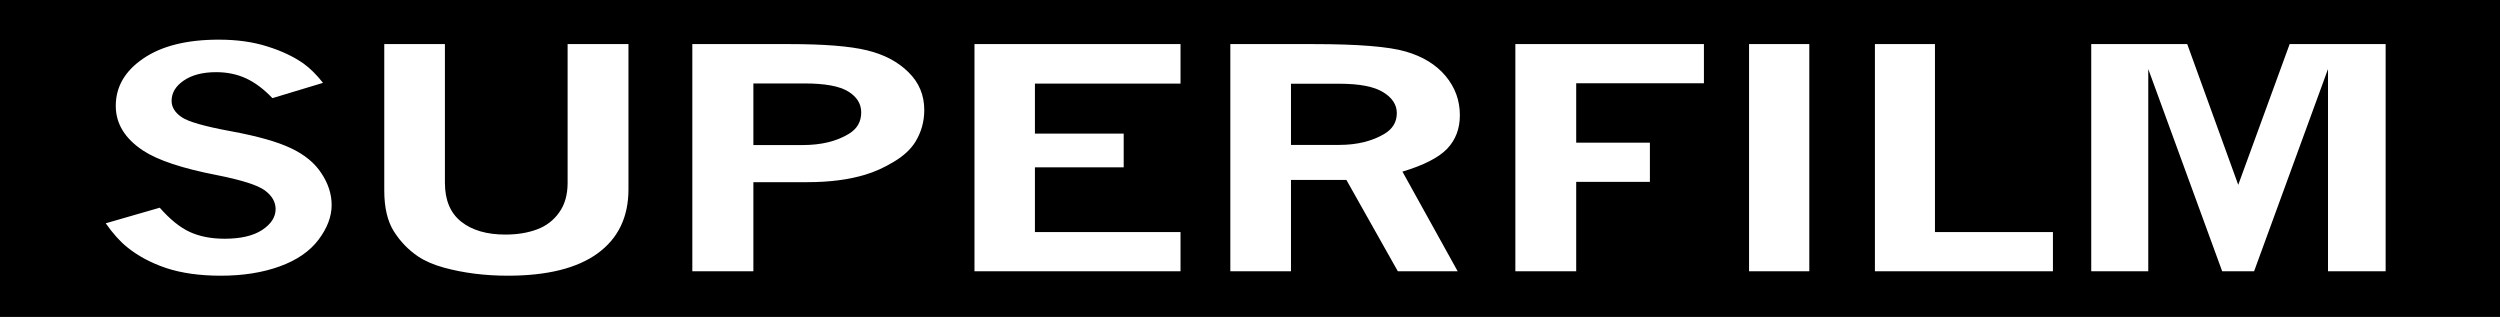 <svg xmlns="http://www.w3.org/2000/svg" xmlns:xlink="http://www.w3.org/1999/xlink" id="Ebene_1" x="0px" y="0px" viewBox="0 0 558.847 70.847" style="enable-background:new 0 0 558.847 70.847;" xml:space="preserve"><g>	<path d="M0,0v70.847h558.847V0H0z M71.218,53.565  c-1.946,2.589-4.834,4.58-8.664,5.974c-3.831,1.394-8.231,2.091-13.198,2.091  c-4.7,0-8.785-0.576-12.255-1.726c-3.443-1.172-6.361-2.743-8.754-4.713  c-1.557-1.261-3.128-3.02-4.714-5.277l12.076-3.485  c2.274,2.589,4.503,4.392,6.689,5.41c2.214,1.019,4.817,1.526,7.811,1.526  c3.591,0,6.389-0.652,8.395-1.958c2.005-1.328,3.006-2.887,3.008-4.679  c0-1.57-0.794-2.953-2.379-4.148c-1.616-1.195-5.223-2.345-10.819-3.452  c-7.632-1.482-13.094-3.296-16.385-5.443c-4.101-2.698-6.15-6.039-6.15-10.023  c0-4.27,2.05-7.798,6.15-10.587c4.099-2.809,9.726-4.214,16.879-4.215  c4.07,0,7.691,0.509,10.864,1.526c3.201,0.996,5.91,2.28,8.125,3.85  c1.437,1.04,2.873,2.467,4.31,4.281l-11.313,3.418  c-1.916-2.013-3.876-3.484-5.881-4.414c-2.006-0.929-4.235-1.394-6.689-1.394  c-3.023,0-5.447,0.63-7.273,1.892c-1.796,1.239-2.693,2.744-2.693,4.513  c0,1.417,0.748,2.633,2.245,3.651c1.466,1.018,5.147,2.069,11.043,3.153  c5.895,1.085,10.355,2.346,13.378,3.783c3.053,1.438,5.327,3.308,6.823,5.609  c1.526,2.301,2.289,4.669,2.289,7.102C74.136,48.399,73.163,50.976,71.218,53.565z   M140.486,42.314c0,6.196-2.289,10.964-6.868,14.304  c-4.579,3.342-11.283,5.01-20.111,5.011c-5.088,0-9.831-0.597-14.231-1.792  c-2.334-0.641-4.28-1.482-5.836-2.522c-2.155-1.46-3.951-3.319-5.387-5.576  c-1.437-2.279-2.155-5.332-2.155-9.16V9.857h13.557v30.997  c0,3.873,1.212,6.77,3.636,8.695c2.424,1.925,5.715,2.887,9.876,2.887  c2.663,0,5.026-0.387,7.093-1.162c2.065-0.774,3.711-2.035,4.938-3.784  c1.257-1.747,1.886-3.96,1.886-6.638V9.857h13.602V42.314z M204.591,31.761  c-1.048,1.659-2.649,3.131-4.803,4.414c-2.125,1.284-4.265,2.246-6.42,2.888  c-3.652,1.107-7.961,1.659-12.929,1.659h-12.031v19.913h-13.647V9.857h21.728  c7.751,0,13.526,0.465,17.328,1.394c3.83,0.929,6.912,2.555,9.248,4.879  c2.364,2.301,3.545,5.122,3.547,8.463  C206.612,27.181,205.938,29.57,204.591,31.761z M263.893,18.685h-32.546v11.184  h19.842v7.534h-19.842v14.47h32.546v8.762h-46.059V9.857h46.059V18.685z   M325.844,60.634h-13.378L300.974,40.223h-12.39v20.41h-13.557V9.857h18.54  c9.966,0,16.848,0.554,20.65,1.659c3.83,1.107,6.808,2.932,8.934,5.476  c2.124,2.545,3.186,5.465,3.187,8.761c0,3.031-0.958,5.542-2.873,7.534  c-1.916,1.969-5.238,3.662-9.966,5.078L325.844,60.634z M380.893,18.618h-28.551  v13.275h16.475v8.762h-16.475v19.979h-13.602V9.857h42.153V18.618z M404.449,60.634  h-13.467V9.857h13.467V60.634z M458.91,60.634h-39.794V9.857h13.422v42.016h26.372  V60.634z M533.283,60.634h-12.884V15.432l-16.52,45.202h-7.138l-16.52-45.202  v45.202h-12.749V9.857h21.458l11.403,31.462l11.492-31.462h21.458V60.634z"></path>	<path d="M189.598,20.444c-1.946-1.195-5.207-1.792-9.786-1.792h-11.402v13.773h11.043  c4.13,0,7.571-0.84,10.325-2.522c1.825-1.106,2.737-2.699,2.738-4.779  C192.516,23.198,191.542,21.638,189.598,20.444z"></path>	<path d="M309.189,20.609c-2.036-1.261-5.297-1.891-9.786-1.891h-10.819v13.673h10.819  c3.95,0,7.317-0.83,10.101-2.489c1.825-1.106,2.737-2.644,2.738-4.613  C312.242,23.409,311.223,21.849,309.189,20.609z"></path></g></svg>